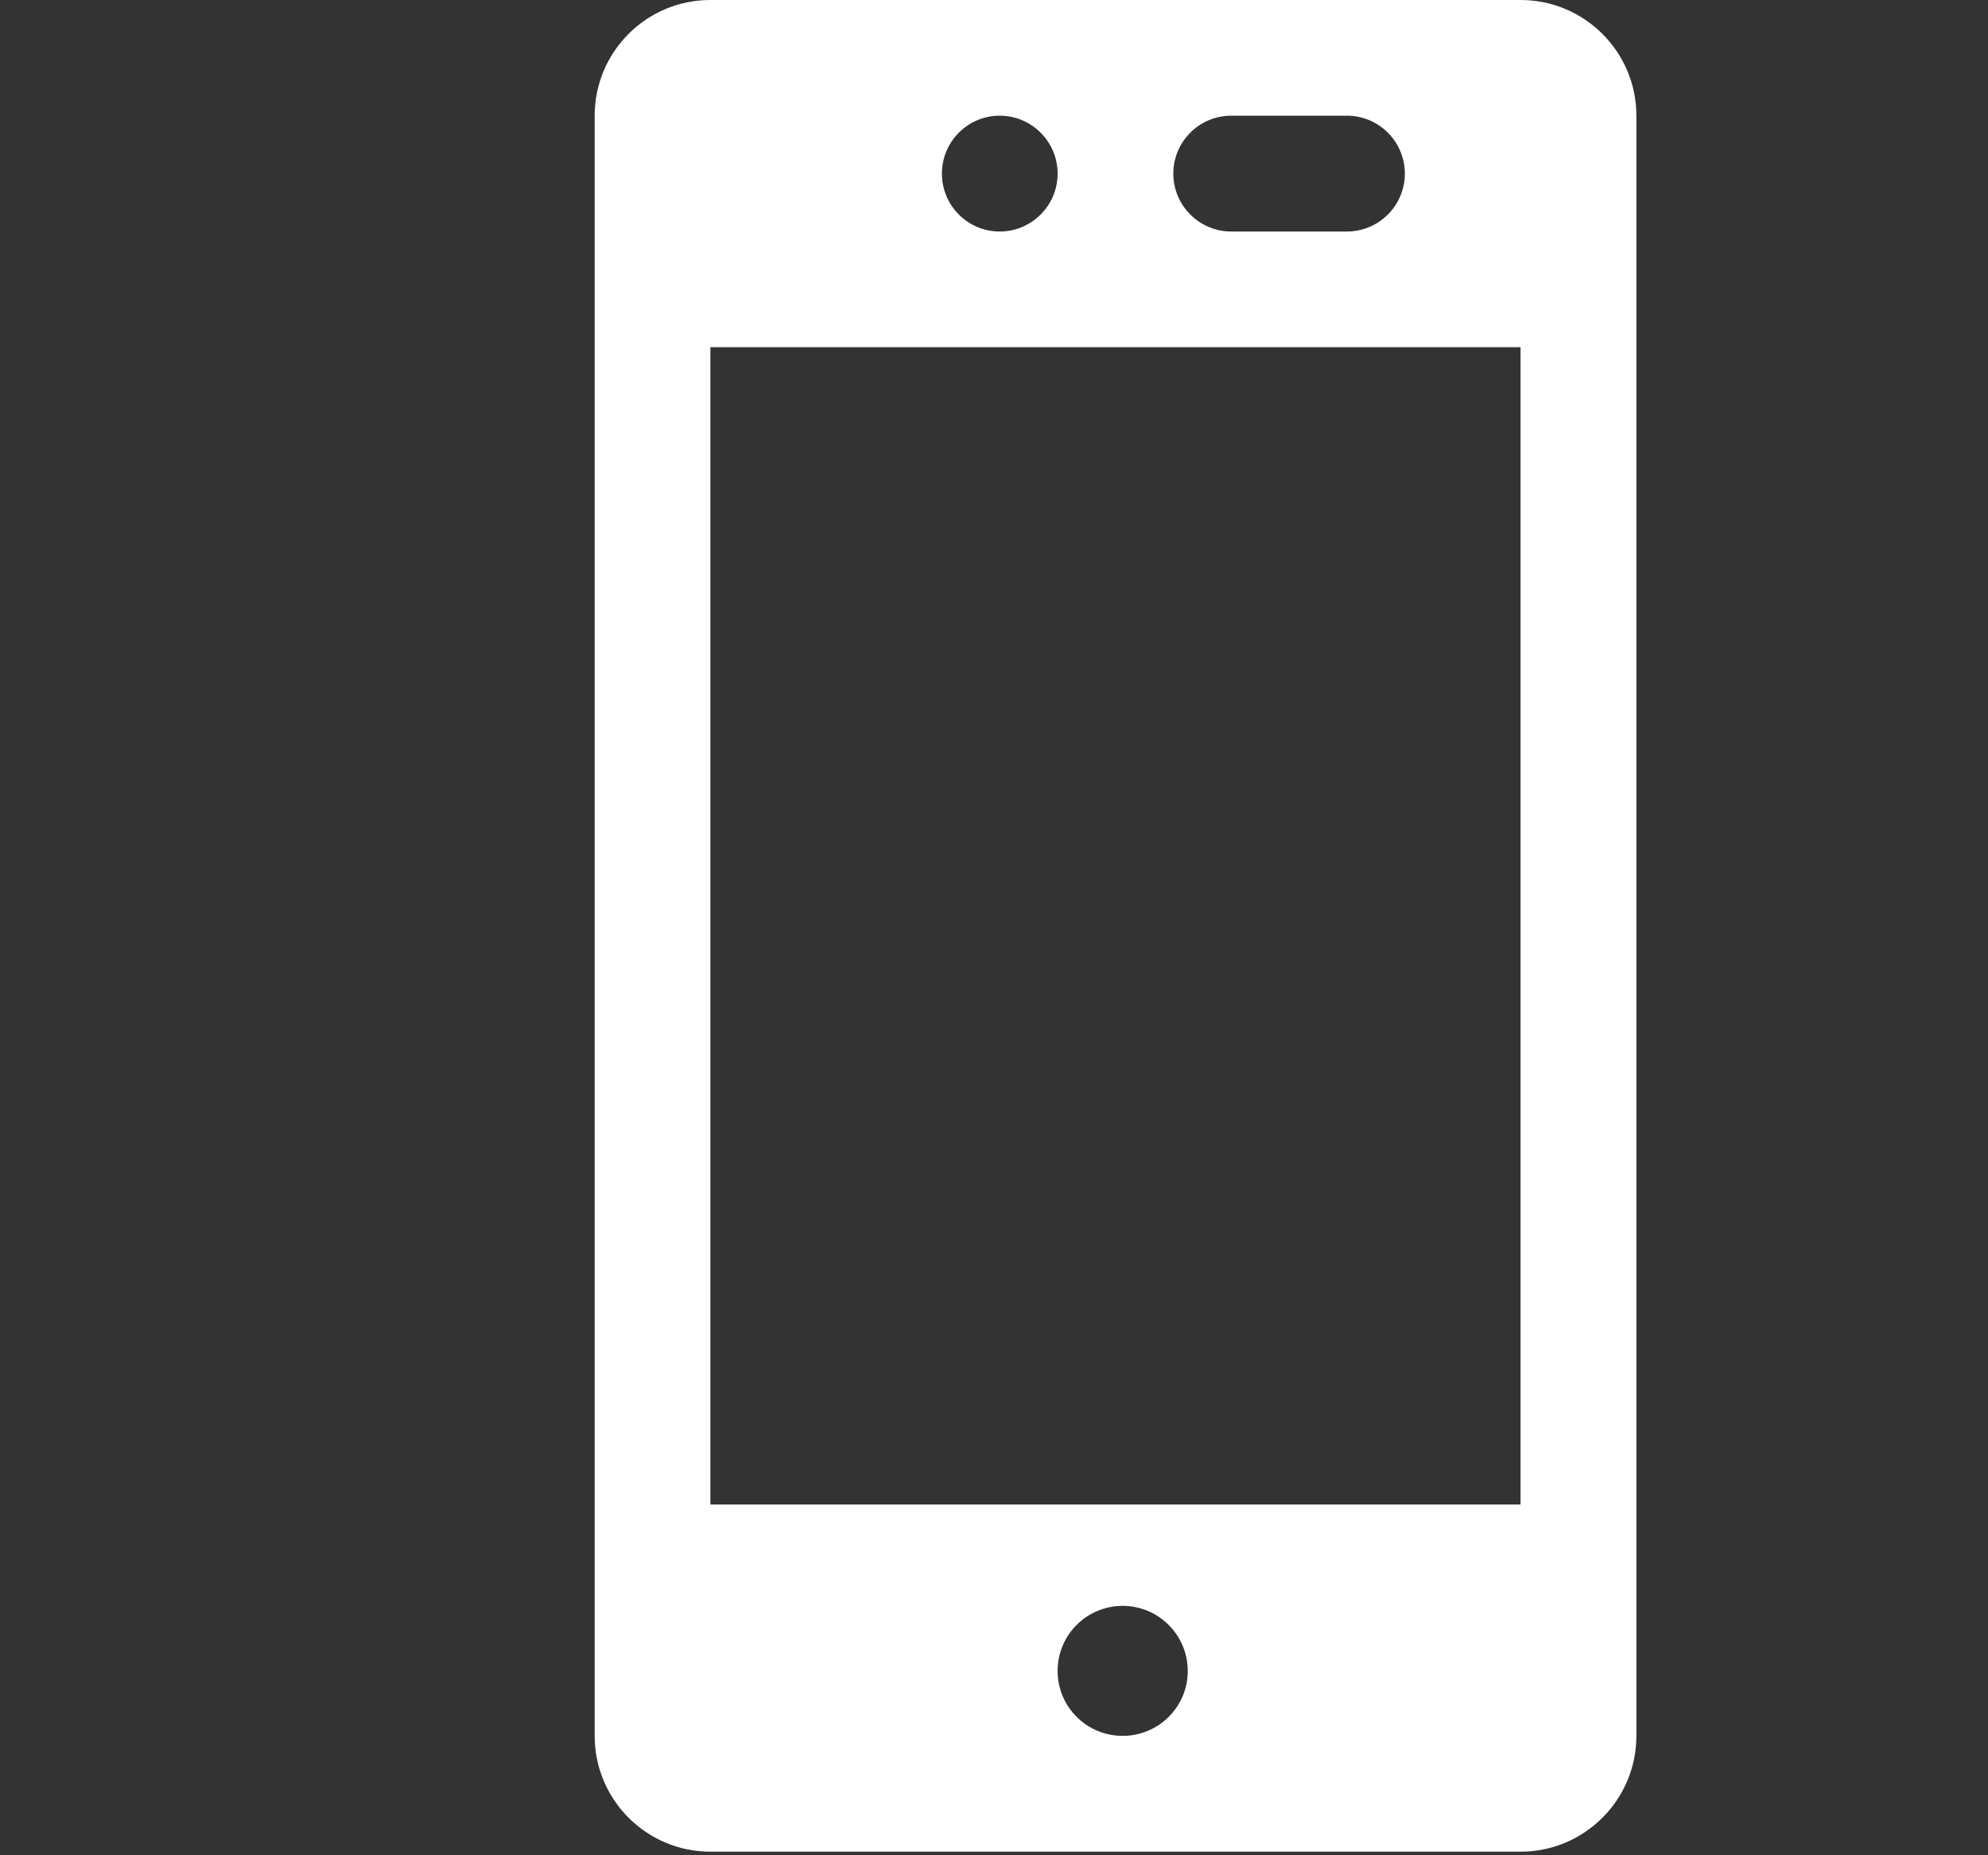 <svg width="15" height="14" viewBox="0 0 15 14" fill="none" xmlns="http://www.w3.org/2000/svg">
<rect x="0" y="0" width="15" height="14" fill="#333333" stroke="none"/>
<g id="Icon" clip-path="url(#clip0_19_16)">
<path id="Vector" d="M11.473 13.973H5.36C4.878 13.973 4.487 13.581 4.487 13.099V0.873C4.487 0.391 4.878 7.62939e-06 5.36 7.62939e-06H11.473C11.955 7.62939e-06 12.347 0.391 12.347 0.873V13.099C12.347 13.581 11.955 13.973 11.473 13.973ZM7.98 12.609C7.98 12.88 8.199 13.099 8.471 13.099C8.742 13.099 8.962 12.88 8.962 12.609C8.962 12.338 8.741 12.118 8.471 12.118C8.2 12.118 7.98 12.337 7.98 12.609ZM10.163 0.873H9.29C9.049 0.873 8.853 1.069 8.853 1.31C8.853 1.551 9.049 1.747 9.29 1.747H10.163C10.404 1.747 10.6 1.551 10.6 1.31C10.6 1.069 10.404 0.873 10.163 0.873ZM7.98 1.31C7.98 1.069 7.784 0.873 7.543 0.873C7.302 0.873 7.107 1.069 7.107 1.31C7.107 1.551 7.302 1.747 7.543 1.747C7.784 1.747 7.98 1.551 7.98 1.31ZM5.36 2.62V11.353H11.473V2.62H5.36Z" fill="white"/>
</g>
<defs>
<clipPath id="clip0_19_16">
<rect width="14" height="14" fill="white" transform="matrix(1 0 0 -1 0.98 14)"/>
</clipPath>
</defs>
</svg>

